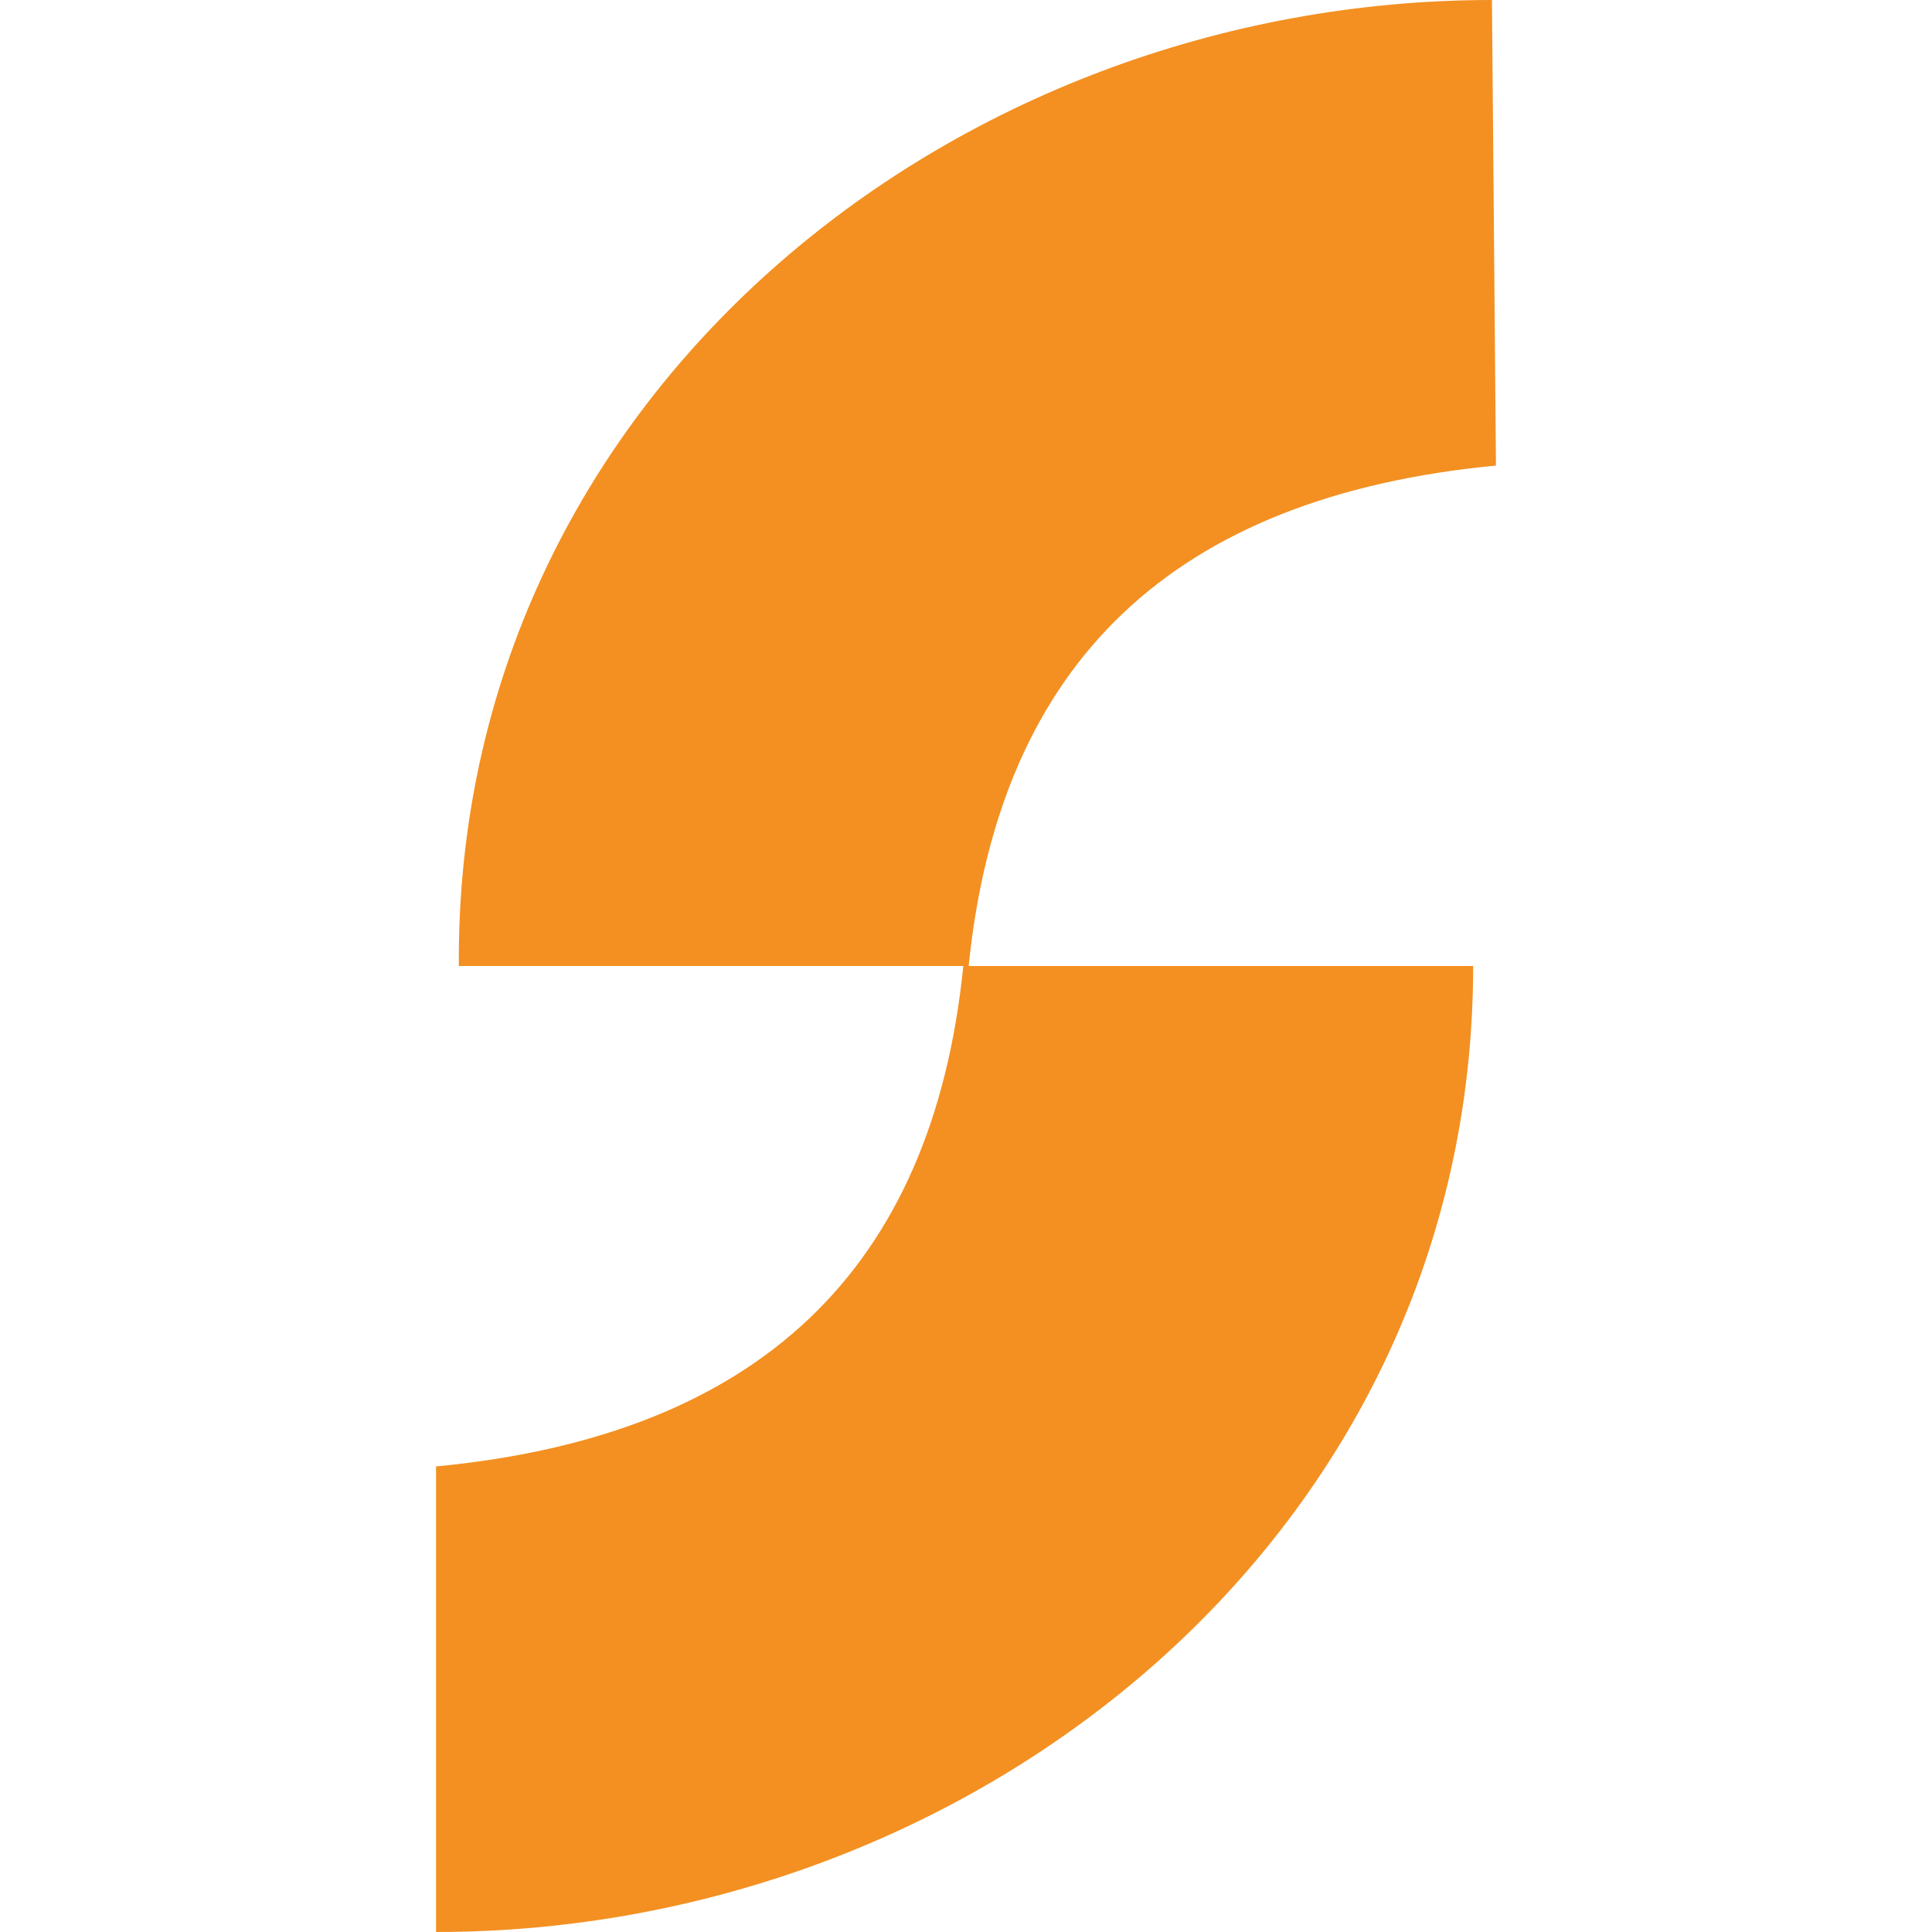 <?xml version="1.0" encoding="utf-8"?>
<!-- Generator: Adobe Illustrator 25.2.0, SVG Export Plug-In . SVG Version: 6.00 Build 0)  -->
<svg version="1.1" id="Capa_1" xmlns="http://www.w3.org/2000/svg" xmlns:xlink="http://www.w3.org/1999/xlink" x="0px" y="0px"
	 width="144px" height="144px" viewBox="0 0 144 144" style="enable-background:new 0 0 144 144;" xml:space="preserve">
<style type="text/css">
	.st0{fill:#F39021;}
</style>
<g>
	<g>
		<g>
			<g>
				<path class="st0" d="M111.2,0c-40.3,0-77.3,29.7-77,72h38c2.3-22.7,15.3-35,39.3-37.3L111.2,0z"/>
			</g>
		</g>
		<g>
			<g>
				<path class="st0" d="M32.5,144c40.3,0,77.3-29.7,77.3-72h-38c-2.3,22.7-15.3,35-39.3,37.3V144z"/>
			</g>
		</g>
	</g>
</g>
</svg>
